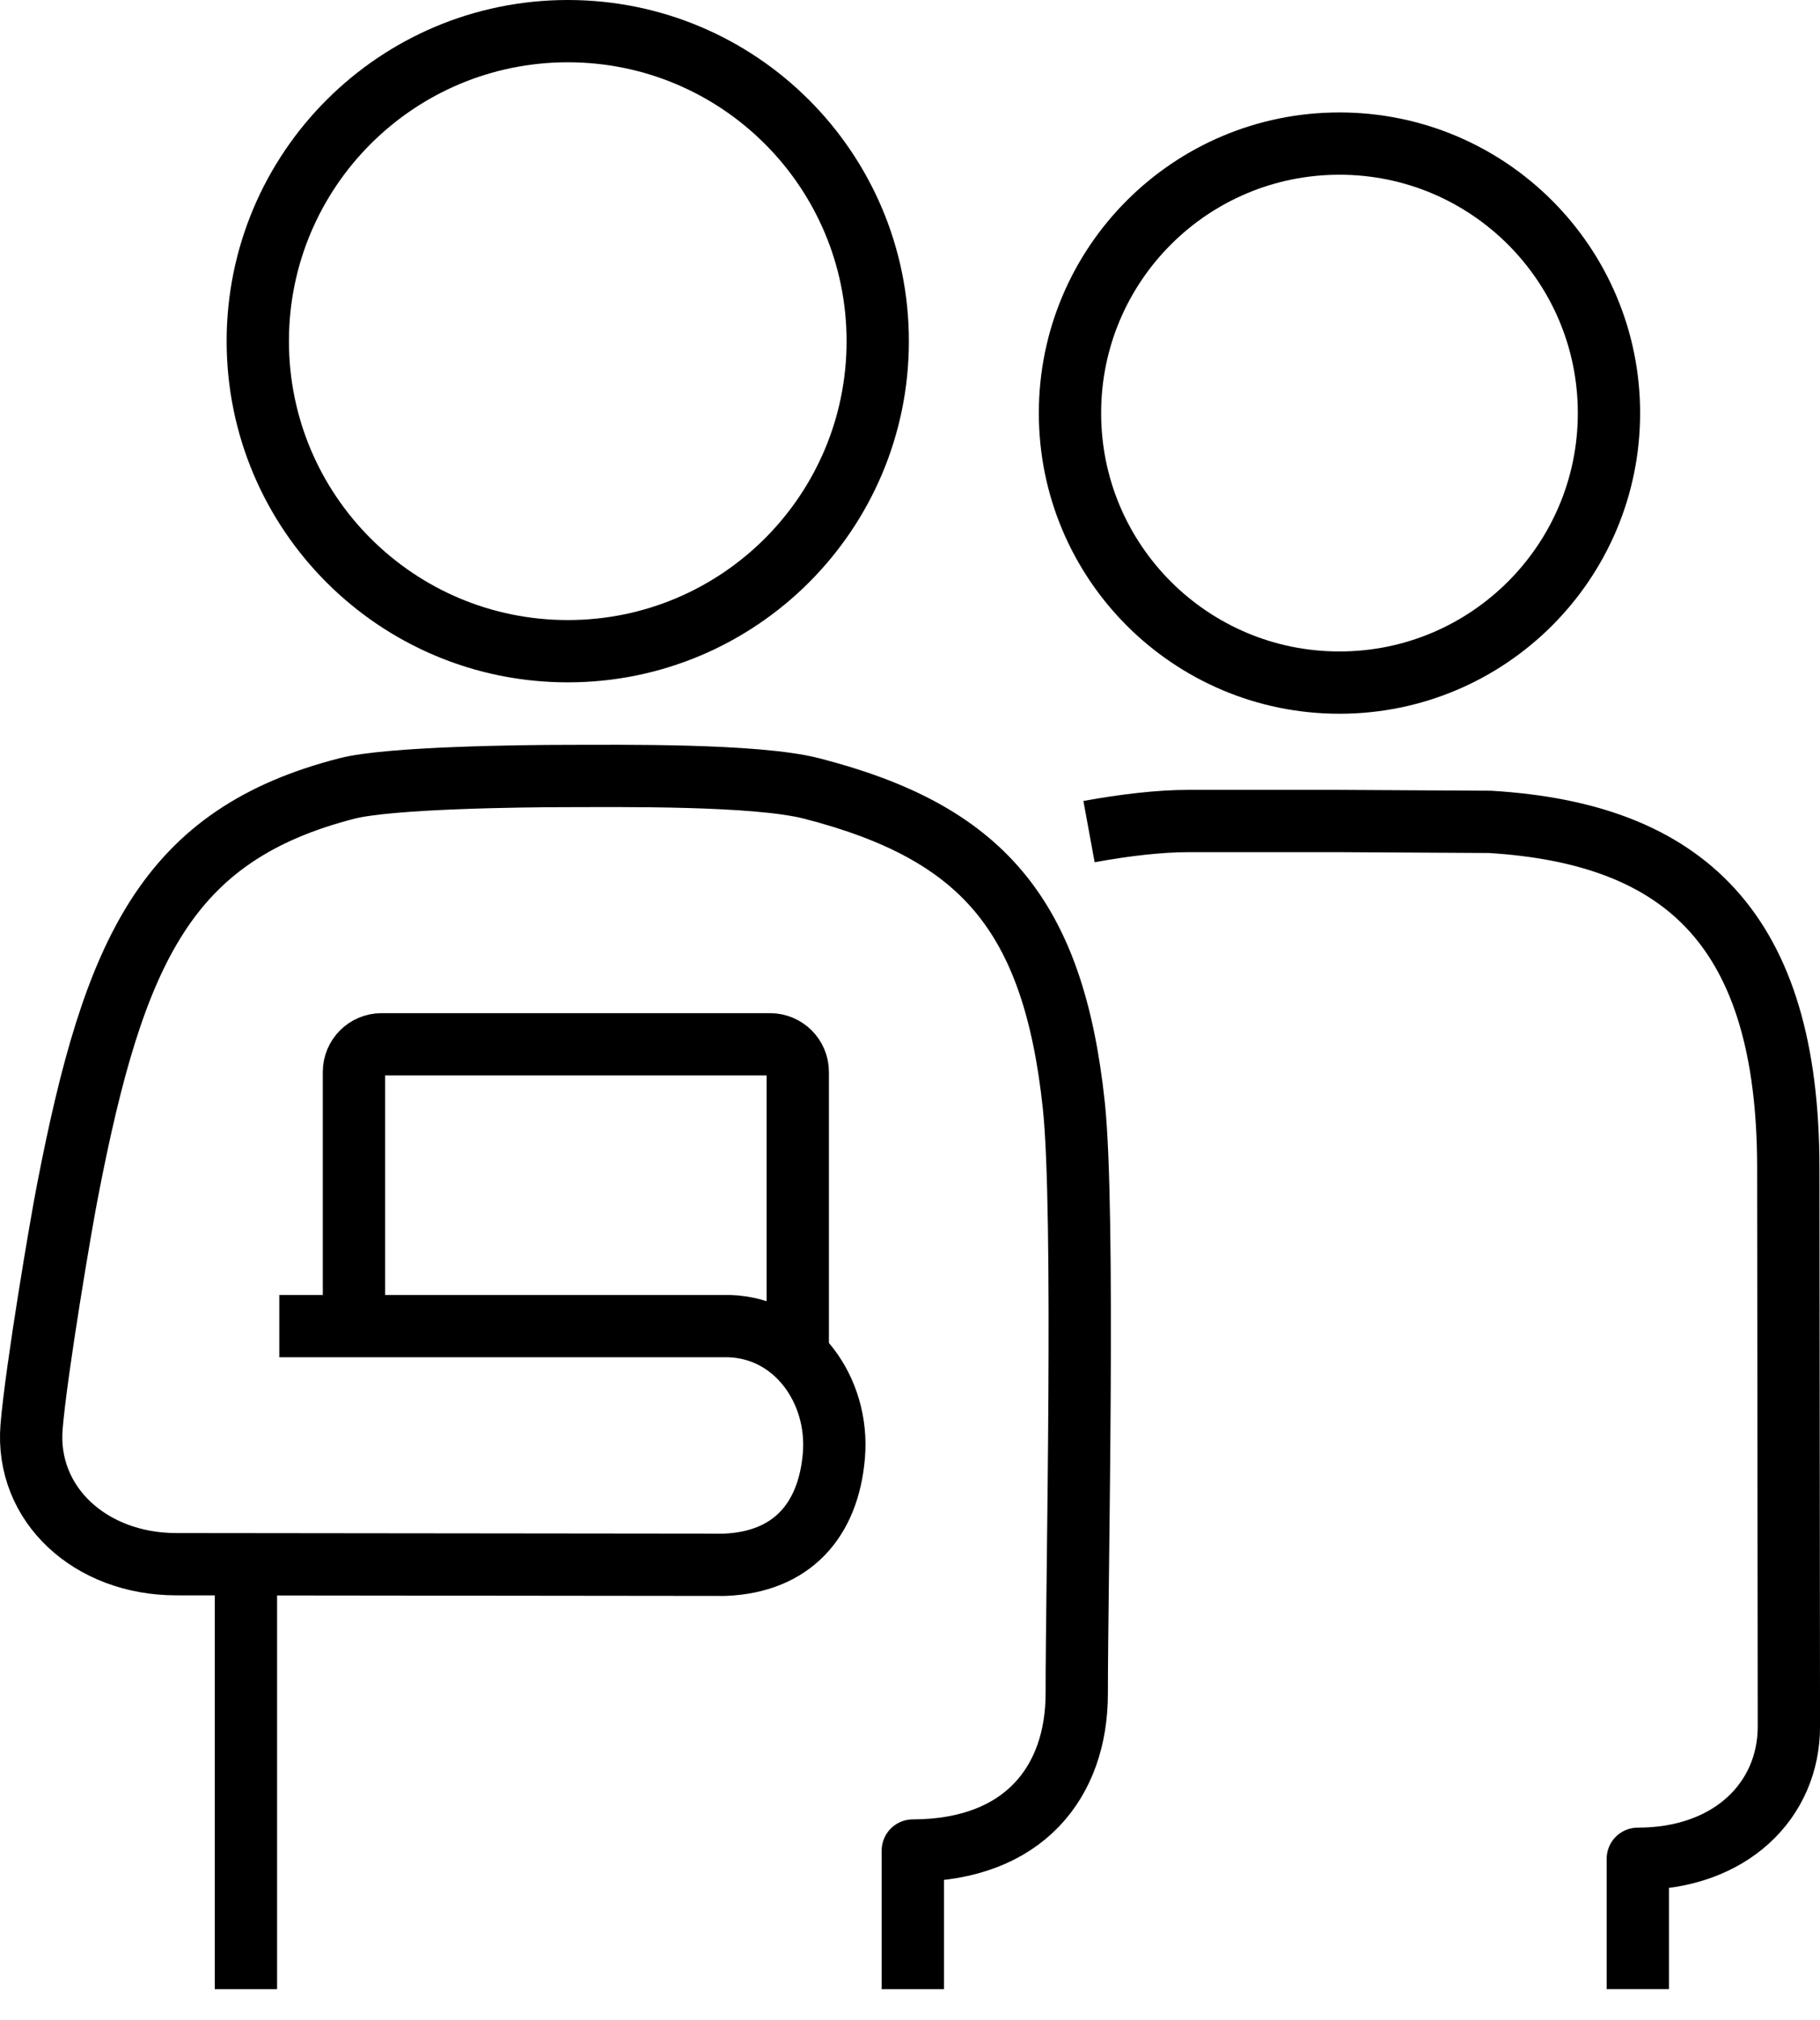 ﻿<?xml version="1.0" encoding="UTF-8"?>
<svg id="Layer_1" data-name="Layer 1" xmlns="http://www.w3.org/2000/svg" viewBox="0 0 58.428 64.865">
  <defs>
    <style>
      .cls-1 {
        fill: none;
        stroke: #000;
        stroke-linejoin: round;
        stroke-width: 2px;
      }
    </style>
  </defs>
  <path class="cls-1" d="m18.229,20.908c5.497,0,9.949-4.458,9.949-9.954S23.726,1,18.229,1s-9.953,4.457-9.953,9.954,4.453,9.954,9.953,9.954Z" />
  <path class="cls-1" d="m11.363,42.305v-7.889c0-.489.397-.887.886-.887h12.473c.489,0,.889.397.889.887v9.255" />
  <path class="cls-1" d="m29.305,63.865v-4.451c3.589-.007,5.262-2.23,5.262-5.039,0-3.646.27-15.465-.094-18.888-.657-6.16-2.981-8.772-8.416-10.172-1.797-.462-6.229-.4-7.831-.4-1.466,0-5.725.05-7.088.4-5.778,1.485-7.469,5.171-8.963,12.881-.206,1.033-1.013,5.802-1.162,7.618-.2,2.481,1.884,4.407,4.646,4.407l17.599.019c2.153-.082,3.336-1.415,3.512-3.501.178-2.088-1.221-4.095-3.365-4.162h-14.439" />
  <polyline class="cls-1" points="7.895 50.225 7.895 63.865 7.895 63.865" />
  <path class="cls-1" d="m43.001,21.916c-4.779,0-8.651-3.871-8.651-8.653s3.872-8.653,8.651-8.653,8.652,3.876,8.652,8.653-3.875,8.653-8.652,8.653Z" />
  <path class="cls-1" d="m34.961,26.7c1.139-.209,2.269-.34,3.177-.34h4.863l4.831.027c6.262.38,9.578,3.472,9.578,11.112l.019,17.933c0,2.367-1.865,4.247-4.85,4.247v4.185" />
</svg>